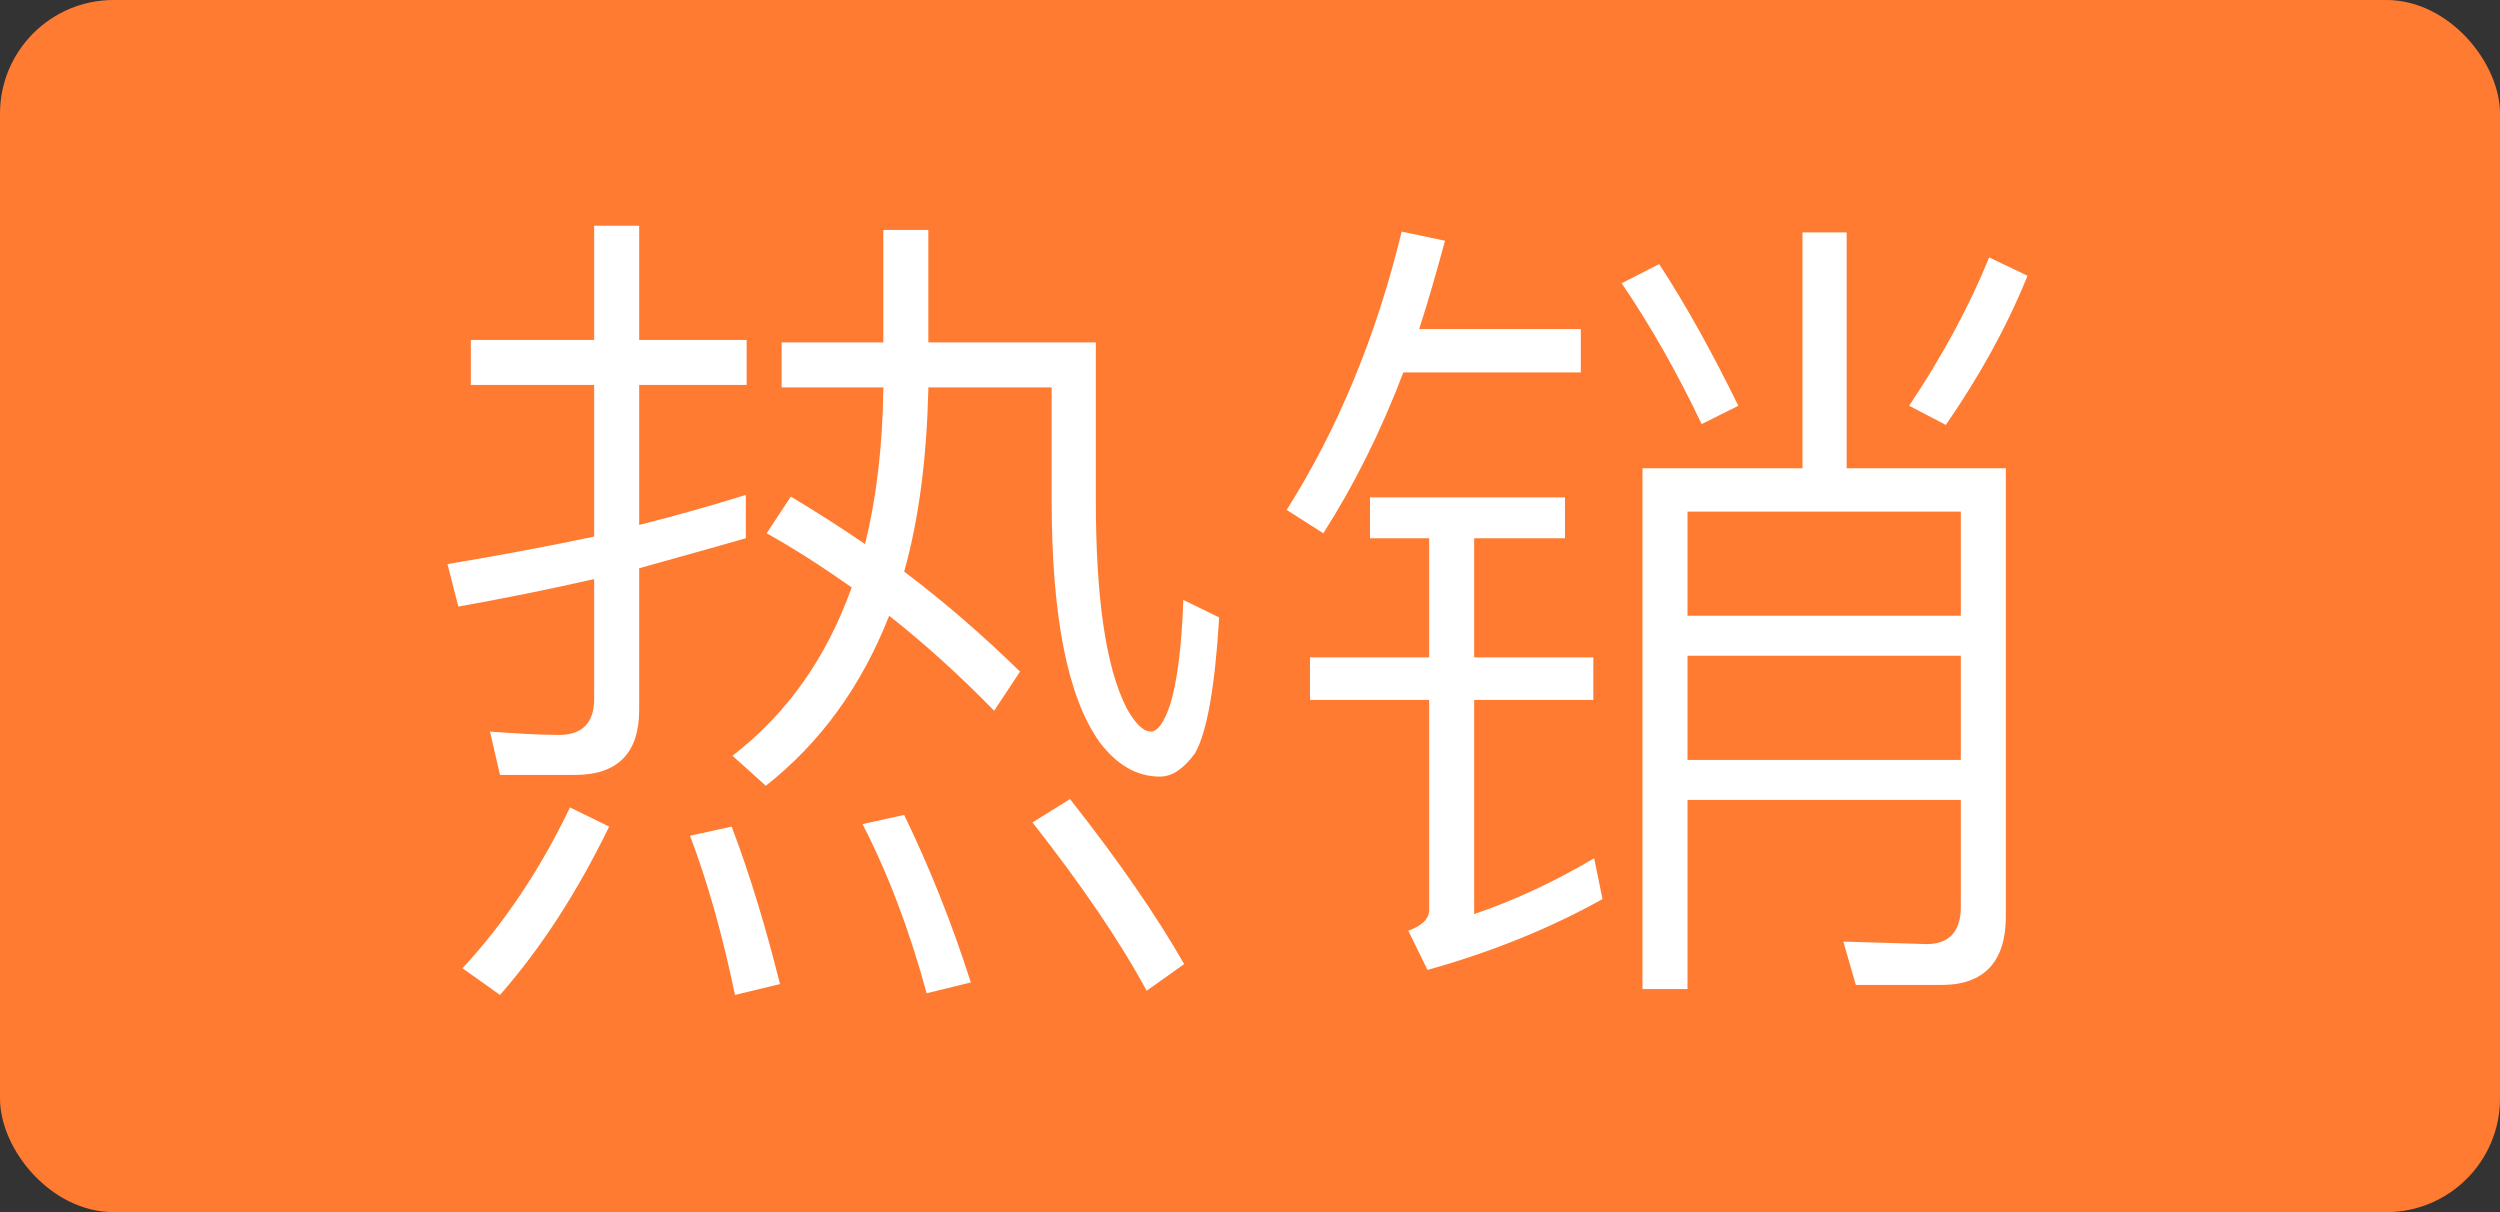 <?xml version="1.0" encoding="UTF-8"?>
<svg width="66px" height="32px" viewBox="0 0 66 32" version="1.1" xmlns="http://www.w3.org/2000/svg" xmlns:xlink="http://www.w3.org/1999/xlink">
    <rect x="0" y="0" width="66" height="32" fill="#333333" stroke="none"/>
    <!-- Generator: Sketch 59.1 (86144) - https://sketch.com -->
    <title>热销</title>
    <desc>Created with Sketch.</desc>
    <g id="页面-1" stroke="none" stroke-width="1" fill="none" fill-rule="evenodd">
        <g id="排行榜" transform="translate(-360, -336)">
            <g id="01" transform="translate(20, 307)">
                <g id="编组-2" transform="translate(210, 29)">
                    <g id="编组">
                        <g id="热销" transform="translate(130, 0)">
                            <rect id="矩形" fill="#FF7B32" x="0" y="0" width="66" height="32" rx="3"></rect>
                            <path d="M30.624,20.502 C30.954,20.502 31.262,20.282 31.548,19.886 C31.856,19.358 32.076,18.148 32.186,16.3 L31.24,15.838 C31.196,17.136 31.064,18.06 30.888,18.61 C30.734,19.072 30.558,19.314 30.382,19.314 C30.184,19.314 29.964,19.094 29.744,18.698 C29.194,17.62 28.93,15.794 28.93,13.198 L28.93,9.04 L24.508,9.04 L24.508,6.07 L23.32,6.07 L23.32,9.04 L20.636,9.04 L20.636,10.228 L23.32,10.228 L23.32,10.294 C23.298,11.768 23.144,13.132 22.836,14.364 C22.198,13.924 21.538,13.506 20.878,13.11 L20.24,14.078 C20.988,14.496 21.736,14.98 22.484,15.508 C21.824,17.356 20.79,18.83 19.338,19.952 L20.218,20.744 C21.67,19.6 22.748,18.104 23.474,16.256 C24.398,16.982 25.322,17.818 26.246,18.764 L26.928,17.73 C25.96,16.784 24.948,15.904 23.87,15.09 C24.266,13.682 24.464,12.076 24.508,10.294 L24.508,10.228 L27.764,10.228 L27.764,13.198 C27.764,16.278 28.182,18.39 29.018,19.578 C29.48,20.194 30.008,20.502 30.624,20.502 Z M12.43,8.974 L12.43,10.162 L15.686,10.162 L15.686,14.166 C14.432,14.43 13.134,14.672 11.814,14.892 L12.1,16.014 C13.332,15.794 14.52,15.552 15.686,15.288 L15.686,18.456 C15.686,19.072 15.378,19.402 14.762,19.402 C14.19,19.402 13.574,19.358 12.936,19.314 L13.2,20.458 L15.18,20.458 C16.302,20.458 16.874,19.886 16.874,18.742 L16.874,15.002 L18.759,14.474 C19.072,14.386 19.382,14.298 19.69,14.21 L19.69,13.066 C18.766,13.352 17.842,13.616 16.874,13.858 L16.874,10.162 L19.712,10.162 L19.712,8.974 L16.874,8.974 L16.874,5.96 L15.686,5.96 L15.686,8.974 L12.43,8.974 Z M15.048,21.316 C14.256,22.966 13.31,24.374 12.21,25.562 L13.2,26.266 C14.3,25.012 15.246,23.538 16.082,21.822 L15.048,21.316 Z M19.316,21.822 L18.216,22.064 C18.678,23.274 19.074,24.682 19.404,26.266 L20.592,25.98 C20.218,24.484 19.8,23.098 19.316,21.822 Z M23.87,21.514 L22.77,21.756 C23.43,23.032 24.002,24.528 24.464,26.222 L25.63,25.936 C25.124,24.352 24.53,22.878 23.87,21.514 Z M28.248,21.096 L27.258,21.712 C28.534,23.34 29.546,24.814 30.272,26.156 L31.262,25.452 C30.558,24.22 29.568,22.768 28.248,21.096 Z M47.586,6.136 L47.586,12.362 L43.362,12.362 L43.362,26.112 L44.55,26.112 L44.55,21.118 L51.766,21.118 L51.766,23.934 C51.766,24.594 51.458,24.924 50.864,24.924 L48.664,24.858 L48.994,26.002 L51.26,26.002 C52.382,26.002 52.954,25.386 52.954,24.198 L52.954,12.362 L48.752,12.362 L48.752,6.136 L47.586,6.136 Z M44.55,17.312 L51.766,17.312 L51.766,20.062 L44.55,20.062 L44.55,17.312 Z M51.766,16.256 L44.55,16.256 L44.55,13.506 L51.766,13.506 L51.766,16.256 Z M43.802,6.972 L42.812,7.478 C43.56,8.578 44.264,9.81 44.924,11.196 L45.892,10.712 C45.232,9.37 44.55,8.116 43.802,6.972 Z M52.514,6.796 C51.986,8.094 51.282,9.392 50.402,10.712 L51.37,11.218 C52.25,9.942 52.976,8.644 53.526,7.28 L52.514,6.796 Z M37.004,6.114 C36.344,8.842 35.332,11.306 33.968,13.462 L34.936,14.078 C35.75,12.802 36.454,11.394 37.048,9.832 L41.734,9.832 L41.734,8.688 L37.466,8.688 C37.708,7.94 37.928,7.17 38.148,6.356 L37.004,6.114 Z M36.168,13.132 L41.316,13.132 L41.316,14.21 L38.918,14.21 L38.918,17.356 L42.064,17.356 L42.064,18.478 L38.918,18.478 L38.918,24.132 C39.952,23.78 41.008,23.296 42.086,22.658 L42.306,23.736 C40.964,24.484 39.424,25.122 37.686,25.606 L37.18,24.572 C37.532,24.44 37.73,24.264 37.73,24.022 L37.73,18.478 L34.584,18.478 L34.584,17.356 L37.73,17.356 L37.73,14.21 L36.168,14.21 L36.168,13.132 Z" fill="#FFFFFF" fill-rule="nonzero"></path>
                        </g>
                    </g>
                </g>
            </g>
        </g>
    </g>
</svg>
